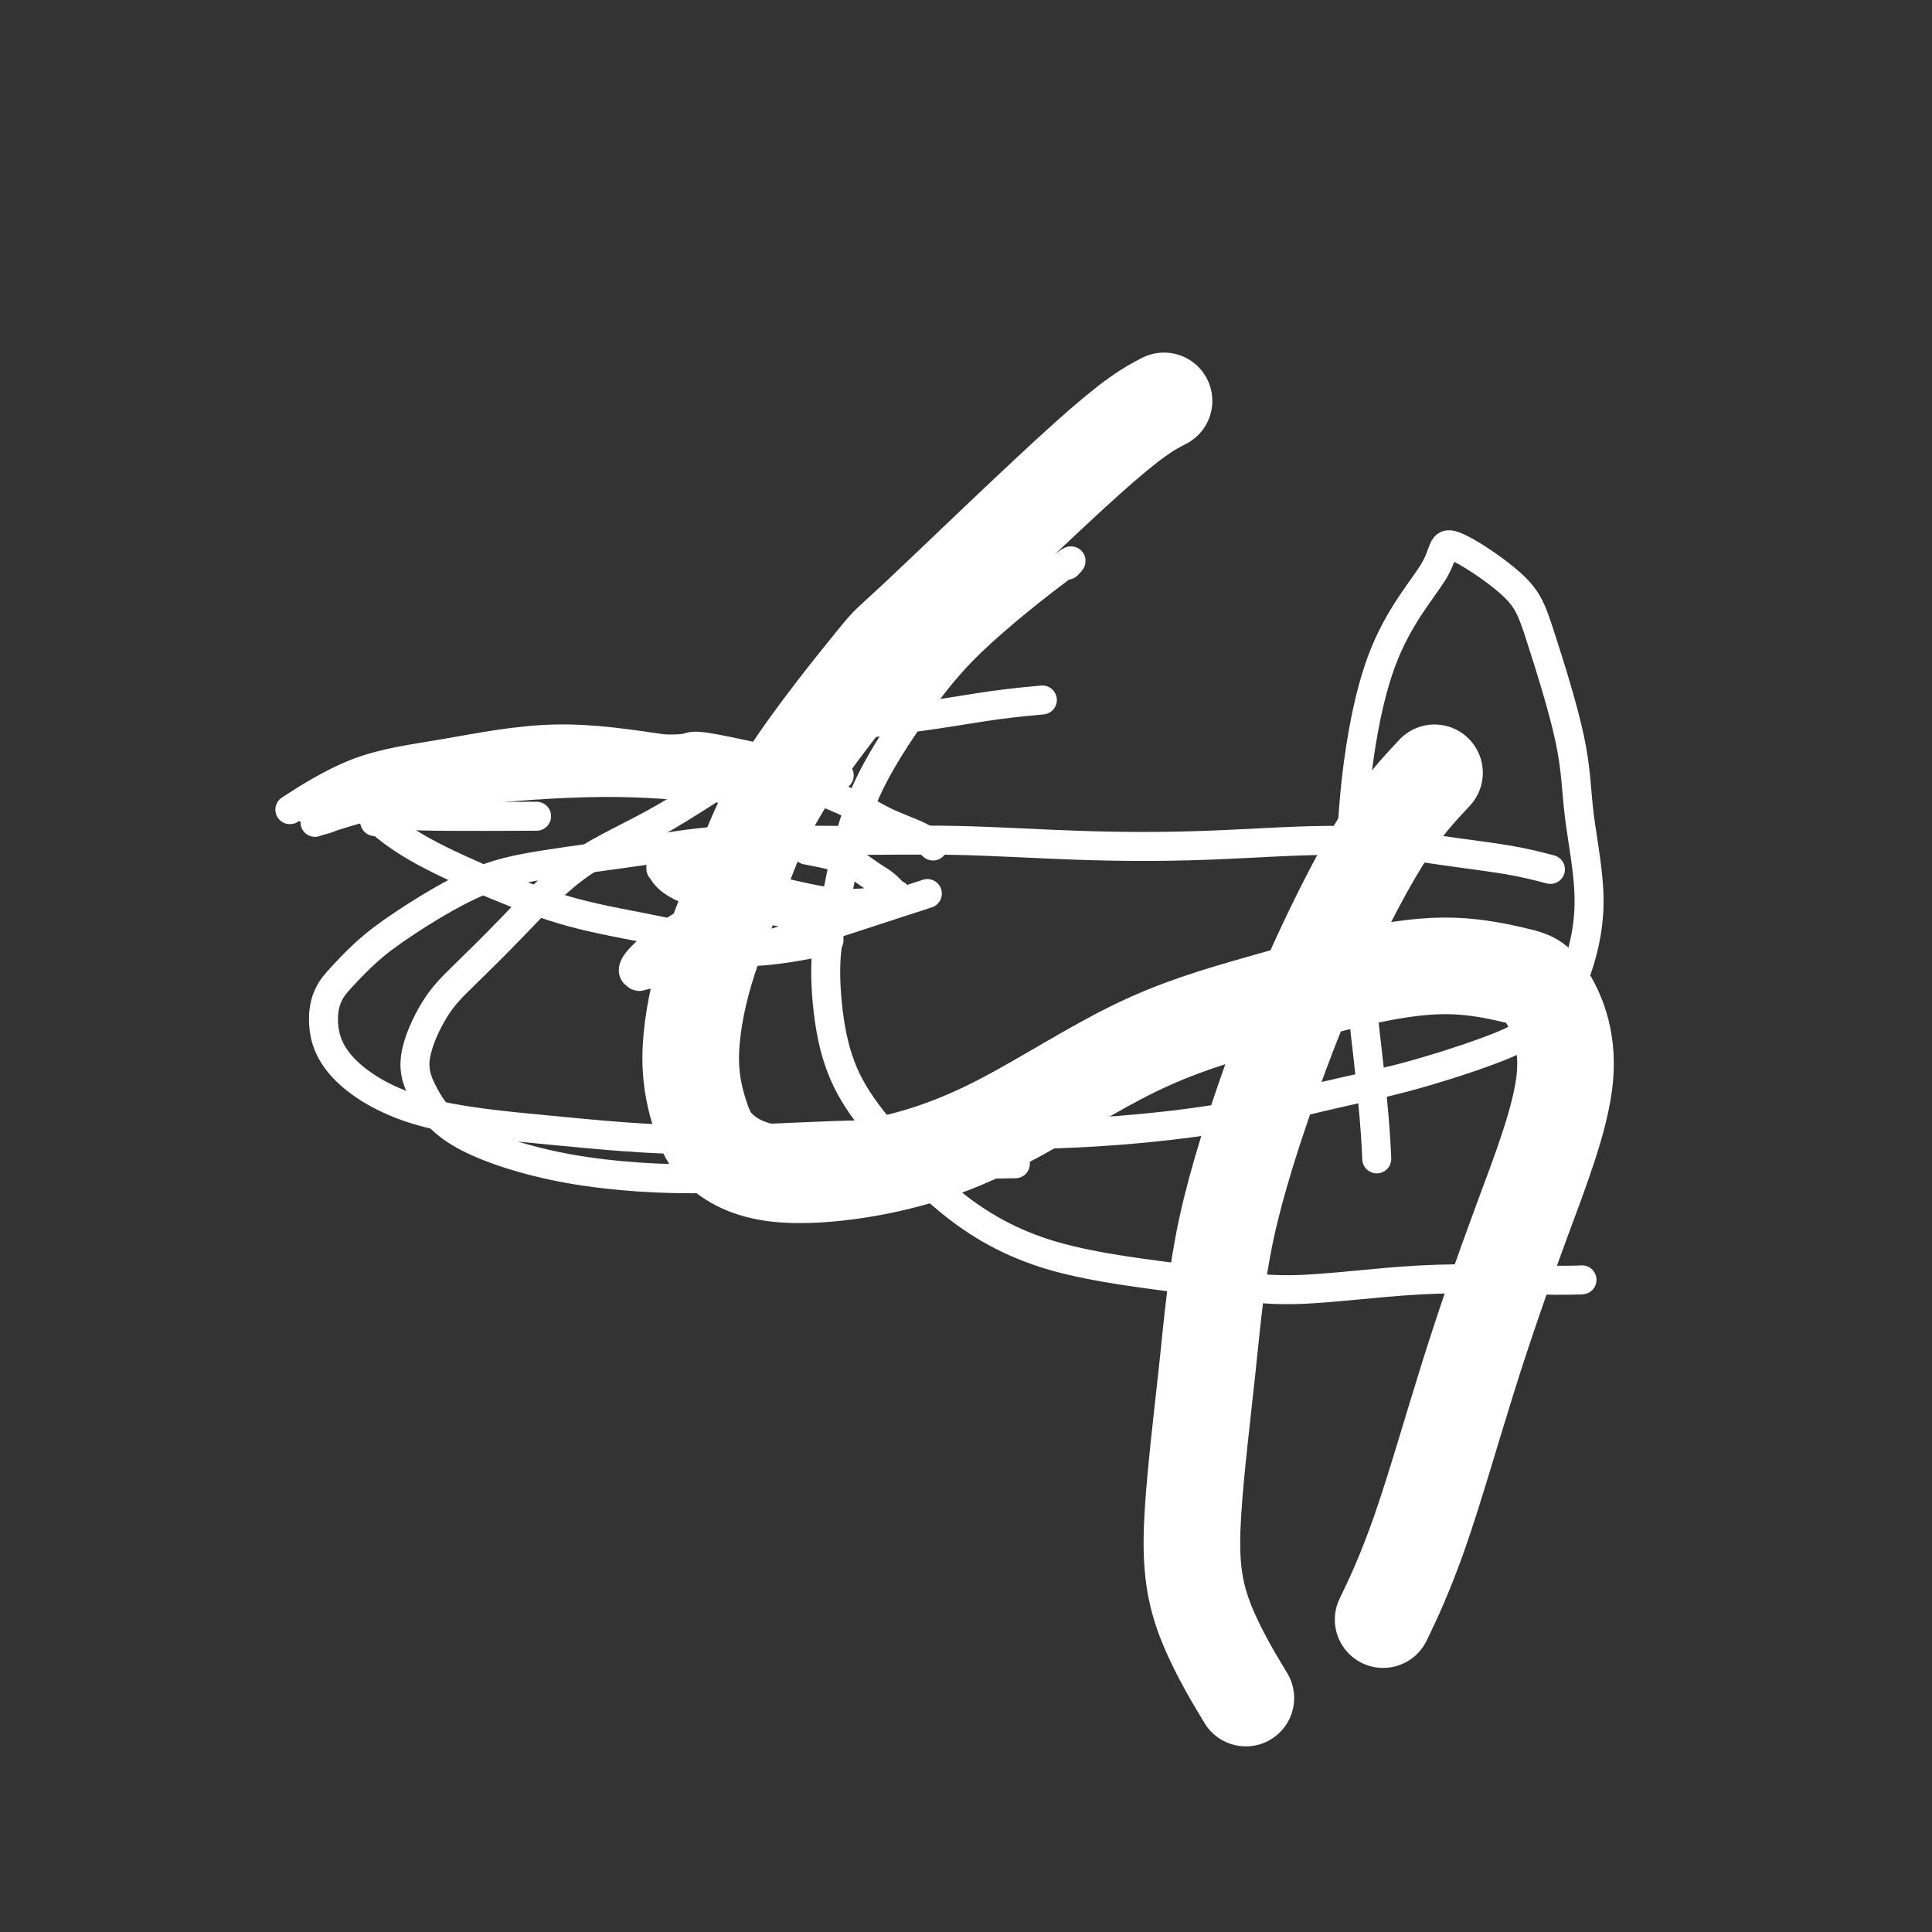 <svg viewBox='0 0 400 400' version='1.1' xmlns='http://www.w3.org/2000/svg' xmlns:xlink='http://www.w3.org/1999/xlink'><rect x="0" y="0" width="400" height="400" fill="#333333" stroke="none"/><g fill='none' stroke='#FFFFFF' stroke-width='6' stroke-linecap='round' stroke-linejoin='round'><path d='M172,160c0.148,0.041 0.296,0.082 0,0c-0.296,-0.082 -1.037,-0.286 0,0c1.037,0.286 3.852,1.061 -1,0c-4.852,-1.061 -17.370,-3.959 -23,-5c-5.630,-1.041 -4.371,-0.224 -7,0c-2.629,0.224 -9.147,-0.146 -14,0c-4.853,0.146 -8.041,0.810 -10,1c-1.959,0.190 -2.690,-0.092 -3,0c-0.310,0.092 -0.200,0.557 0,1c0.200,0.443 0.489,0.865 2,1c1.511,0.135 4.245,-0.017 6,0c1.755,0.017 2.533,0.204 3,0c0.467,-0.204 0.624,-0.799 1,-1c0.376,-0.201 0.971,-0.007 1,0c0.029,0.007 -0.507,-0.174 -3,0c-2.493,0.174 -6.943,0.704 -11,1c-4.057,0.296 -7.722,0.359 -12,1c-4.278,0.641 -9.168,1.860 -13,3c-3.832,1.140 -6.607,2.200 -9,3c-2.393,0.800 -4.405,1.338 -6,2c-1.595,0.662 -2.775,1.448 -4,2c-1.225,0.552 -2.496,0.870 -3,1c-0.504,0.130 -0.243,0.071 0,0c0.243,-0.071 0.467,-0.153 0,0c-0.467,0.153 -1.626,0.541 0,0c1.626,-0.541 6.036,-2.012 10,-3c3.964,-0.988 7.482,-1.494 11,-2'/><path d='M87,165c4.471,-0.946 5.149,-0.810 6,-1c0.851,-0.190 1.875,-0.707 3,-1c1.125,-0.293 2.351,-0.363 0,0c-2.351,0.363 -8.278,1.160 -12,2c-3.722,0.840 -5.237,1.723 -6,2c-0.763,0.277 -0.773,-0.052 -2,0c-1.227,0.052 -3.671,0.483 -1,0c2.671,-0.483 10.458,-1.882 20,-3c9.542,-1.118 20.838,-1.955 30,-2c9.162,-0.045 16.189,0.701 19,1c2.811,0.299 1.405,0.149 0,0'/><path d='M78,170c-0.034,0.008 -0.067,0.016 0,0c0.067,-0.016 0.235,-0.057 0,0c-0.235,0.057 -0.872,0.211 0,0c0.872,-0.211 3.254,-0.789 5,-1c1.746,-0.211 2.855,-0.057 8,0c5.145,0.057 14.327,0.016 18,0c3.673,-0.016 1.836,-0.008 0,0'/><path d='M167,176c2.889,0.550 5.777,1.099 8,2c2.223,0.901 3.780,2.153 5,3c1.220,0.847 2.102,1.290 3,2c0.898,0.710 1.812,1.688 2,2c0.188,0.312 -0.349,-0.041 0,0c0.349,0.041 1.585,0.477 0,1c-1.585,0.523 -5.989,1.135 -10,1c-4.011,-0.135 -7.628,-1.016 -12,-2c-4.372,-0.984 -9.498,-2.070 -13,-3c-3.502,-0.930 -5.379,-1.705 -7,-2c-1.621,-0.295 -2.984,-0.109 -4,0c-1.016,0.109 -1.685,0.142 -2,0c-0.315,-0.142 -0.278,-0.458 0,0c0.278,0.458 0.796,1.690 3,3c2.204,1.310 6.093,2.699 12,4c5.907,1.301 13.830,2.515 17,3c3.170,0.485 1.585,0.243 0,0'/><path d='M166,174c-1.606,-1.581 -3.212,-3.162 -6,-5c-2.788,-1.838 -6.759,-3.934 -9,-5c-2.241,-1.066 -2.752,-1.103 -5,-2c-2.248,-0.897 -6.234,-2.655 -11,-4c-4.766,-1.345 -10.314,-2.276 -15,-3c-4.686,-0.724 -8.512,-1.243 -13,-1c-4.488,0.243 -9.638,1.246 -14,2c-4.362,0.754 -7.936,1.260 -11,2c-3.064,0.740 -5.617,1.713 -8,3c-2.383,1.287 -4.596,2.887 -6,4c-1.404,1.113 -2.001,1.739 -3,2c-0.999,0.261 -2.401,0.157 -3,0c-0.599,-0.157 -0.395,-0.367 -1,0c-0.605,0.367 -2.018,1.309 0,0c2.018,-1.309 7.468,-4.871 13,-7c5.532,-2.129 11.146,-2.825 18,-4c6.854,-1.175 14.949,-2.828 23,-3c8.051,-0.172 16.058,1.136 22,2c5.942,0.864 9.820,1.282 16,3c6.180,1.718 14.661,4.734 20,7c5.339,2.266 7.534,3.783 10,5c2.466,1.217 5.202,2.135 7,3c1.798,0.865 2.656,1.676 3,2c0.344,0.324 0.172,0.162 0,0'/><path d='M74,166c2.218,2.035 4.435,4.070 7,6c2.565,1.930 5.477,3.756 10,6c4.523,2.244 10.658,4.905 16,7c5.342,2.095 9.893,3.622 16,5c6.107,1.378 13.771,2.606 19,4c5.229,1.394 8.023,2.952 13,3c4.977,0.048 12.136,-1.415 15,-2c2.864,-0.585 1.432,-0.293 0,0'/><path d='M192,185c-12.025,3.931 -24.051,7.862 -31,10c-6.949,2.138 -8.823,2.481 -11,3c-2.177,0.519 -4.658,1.212 -8,2c-3.342,0.788 -7.545,1.672 -9,2c-1.455,0.328 -0.161,0.101 0,0c0.161,-0.101 -0.809,-0.077 -1,0c-0.191,0.077 0.399,0.206 0,0c-0.399,-0.206 -1.787,-0.746 0,-3c1.787,-2.254 6.750,-6.222 12,-9c5.250,-2.778 10.786,-4.365 13,-5c2.214,-0.635 1.107,-0.317 0,0'/><path d='M321,180c-2.645,-0.687 -5.290,-1.374 -9,-2c-3.710,-0.626 -8.487,-1.191 -14,-2c-5.513,-0.809 -11.764,-1.863 -20,-2c-8.236,-0.137 -18.459,0.641 -28,1c-9.541,0.359 -18.402,0.297 -27,0c-8.598,-0.297 -16.934,-0.831 -25,-1c-8.066,-0.169 -15.861,0.026 -24,0c-8.139,-0.026 -16.622,-0.273 -23,0c-6.378,0.273 -10.652,1.065 -17,2c-6.348,0.935 -14.771,2.014 -21,3c-6.229,0.986 -10.264,1.879 -15,4c-4.736,2.121 -10.174,5.470 -14,8c-3.826,2.530 -6.040,4.241 -8,6c-1.960,1.759 -3.667,3.566 -5,5c-1.333,1.434 -2.294,2.495 -3,4c-0.706,1.505 -1.158,3.456 -1,6c0.158,2.544 0.926,5.683 4,9c3.074,3.317 8.454,6.812 16,9c7.546,2.188 17.258,3.068 27,4c9.742,0.932 19.515,1.916 30,2c10.485,0.084 21.682,-0.732 32,-1c10.318,-0.268 19.756,0.012 29,0c9.244,-0.012 18.294,-0.317 27,-1c8.706,-0.683 17.068,-1.746 24,-3c6.932,-1.254 12.433,-2.699 18,-4c5.567,-1.301 11.199,-2.456 17,-4c5.801,-1.544 11.771,-3.476 16,-5c4.229,-1.524 6.715,-2.641 9,-4c2.285,-1.359 4.367,-2.960 6,-5c1.633,-2.040 2.816,-4.520 4,-7'/><path d='M326,202c1.410,-3.567 2.935,-8.984 3,-15c0.065,-6.016 -1.329,-12.631 -2,-18c-0.671,-5.369 -0.619,-9.490 -2,-16c-1.381,-6.510 -4.195,-15.407 -6,-21c-1.805,-5.593 -2.600,-7.880 -6,-11c-3.400,-3.120 -9.404,-7.071 -12,-8c-2.596,-0.929 -1.785,1.166 -4,5c-2.215,3.834 -7.455,9.407 -11,19c-3.545,9.593 -5.395,23.206 -6,34c-0.605,10.794 0.034,18.770 1,28c0.966,9.230 2.260,19.716 3,27c0.740,7.284 0.926,11.367 1,13c0.074,1.633 0.037,0.817 0,0'/><path d='M215,145c0.721,-0.065 1.442,-0.130 0,0c-1.442,0.130 -5.045,0.455 -9,1c-3.955,0.545 -8.260,1.310 -13,2c-4.740,0.690 -9.916,1.303 -15,2c-5.084,0.697 -10.077,1.476 -17,5c-6.923,3.524 -15.775,9.792 -23,14c-7.225,4.208 -12.824,6.356 -18,10c-5.176,3.644 -9.929,8.782 -14,13c-4.071,4.218 -7.458,7.514 -10,10c-2.542,2.486 -4.237,4.161 -6,7c-1.763,2.839 -3.594,6.843 -4,10c-0.406,3.157 0.613,5.466 2,8c1.387,2.534 3.144,5.292 8,8c4.856,2.708 12.812,5.367 22,7c9.188,1.633 19.607,2.242 29,2c9.393,-0.242 17.760,-1.334 29,-2c11.240,-0.666 25.354,-0.904 31,-1c5.646,-0.096 2.823,-0.048 0,0'/><path d='M221,117c0.870,-0.899 1.741,-1.797 -2,1c-3.741,2.797 -12.092,9.290 -18,15c-5.908,5.710 -9.371,10.637 -13,16c-3.629,5.363 -7.422,11.161 -10,18c-2.578,6.839 -3.942,14.717 -5,20c-1.058,5.283 -1.812,7.969 -2,12c-0.188,4.031 0.189,9.407 1,14c0.811,4.593 2.058,8.402 4,12c1.942,3.598 4.581,6.984 8,11c3.419,4.016 7.618,8.662 13,13c5.382,4.338 11.946,8.367 21,11c9.054,2.633 20.599,3.868 29,5c8.401,1.132 13.660,2.160 21,2c7.340,-0.160 16.761,-1.507 26,-2c9.239,-0.493 18.295,-0.133 24,0c5.705,0.133 8.059,0.038 9,0c0.941,-0.038 0.471,-0.019 0,0'/></g>
<g fill='none' stroke='#FFFFFF' stroke-width='20' stroke-linecap='round' stroke-linejoin='round'><path d='M241,83c-3.087,1.593 -6.175,3.186 -16,12c-9.825,8.814 -26.389,24.848 -34,32c-7.611,7.152 -6.269,5.423 -10,10c-3.731,4.577 -12.535,15.461 -18,24c-5.465,8.539 -7.590,14.732 -10,21c-2.410,6.268 -5.106,12.609 -7,19c-1.894,6.391 -2.986,12.831 -3,18c-0.014,5.169 1.051,9.067 2,12c0.949,2.933 1.781,4.902 4,7c2.219,2.098 5.824,4.324 12,5c6.176,0.676 14.923,-0.199 23,-2c8.077,-1.801 15.483,-4.526 24,-9c8.517,-4.474 18.144,-10.695 27,-15c8.856,-4.305 16.943,-6.694 25,-9c8.057,-2.306 16.086,-4.529 23,-6c6.914,-1.471 12.714,-2.192 18,-2c5.286,0.192 10.060,1.295 13,2c2.940,0.705 4.047,1.012 6,4c1.953,2.988 4.754,8.655 4,17c-0.754,8.345 -5.061,19.366 -9,30c-3.939,10.634 -7.509,20.881 -11,32c-3.491,11.119 -6.901,23.109 -10,32c-3.099,8.891 -5.885,14.683 -7,17c-1.115,2.317 -0.557,1.158 0,0'/><path d='M297,160c-3.414,3.649 -6.828,7.298 -11,14c-4.172,6.702 -9.101,16.458 -13,25c-3.899,8.542 -6.768,15.871 -10,25c-3.232,9.129 -6.826,20.060 -9,30c-2.174,9.940 -2.928,18.890 -4,29c-1.072,10.110 -2.463,21.380 -3,30c-0.537,8.620 -0.222,14.590 2,21c2.222,6.410 6.349,13.260 8,16c1.651,2.740 0.825,1.370 0,0'/></g>
</svg>